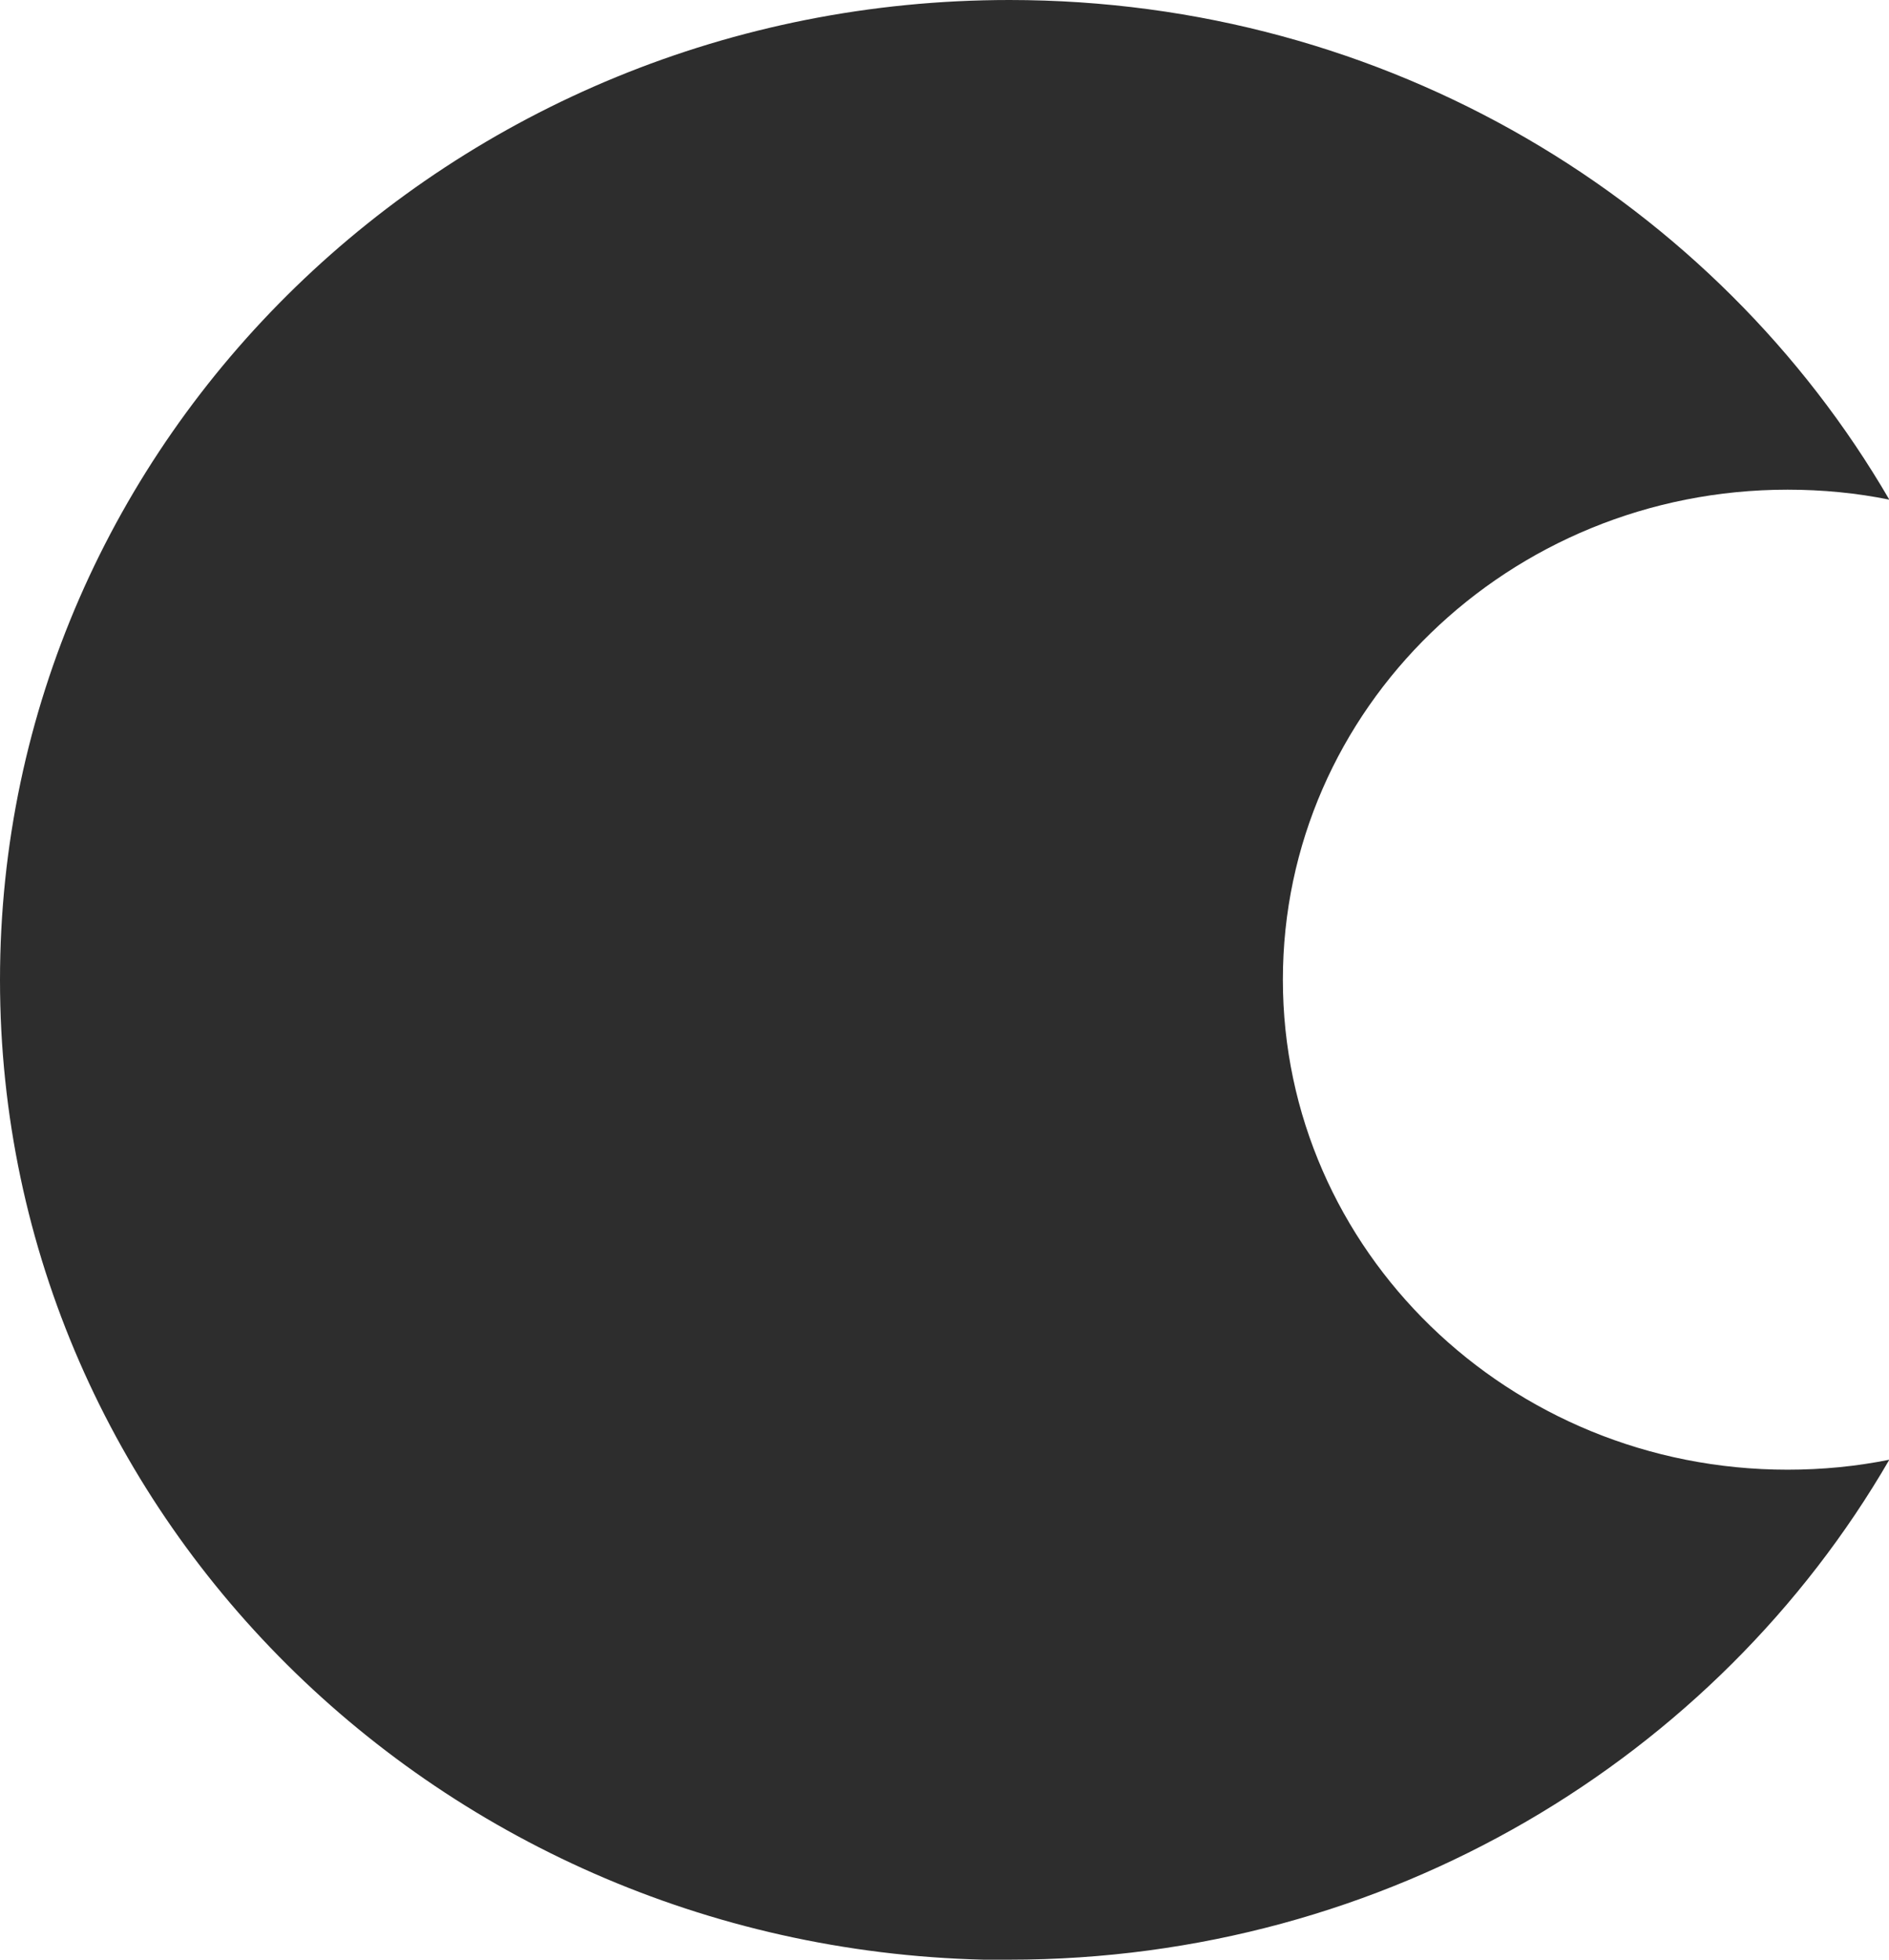 <?xml version="1.0" encoding="UTF-8"?>
<svg xmlns="http://www.w3.org/2000/svg" width="54" height="56" viewBox="0 0 54 56" fill="none">
  <g clip-path="url(#clip0_222_8280)">
    <path d="M28.855 56C39.653 56 49.063 50.242 54.009 41.713C53.066 41.903 52.096 41.998 51.1 41.998C43.131 41.998 36.673 35.73 36.673 27.996C36.673 20.261 43.131 13.993 51.1 13.993C52.096 13.993 53.075 14.088 54.009 14.278C49.054 5.758 39.653 0 28.855 0C12.915 0 0 12.535 0 28.004C0 43.474 12.915 56.009 28.855 56.009V56Z" fill="#2D2D2D"></path>
  </g>
  <defs>
    <clipPath id="clip0_222_8280">
      <rect width="54" height="56" fill="white"></rect>
    </clipPath>
  </defs>
</svg>
